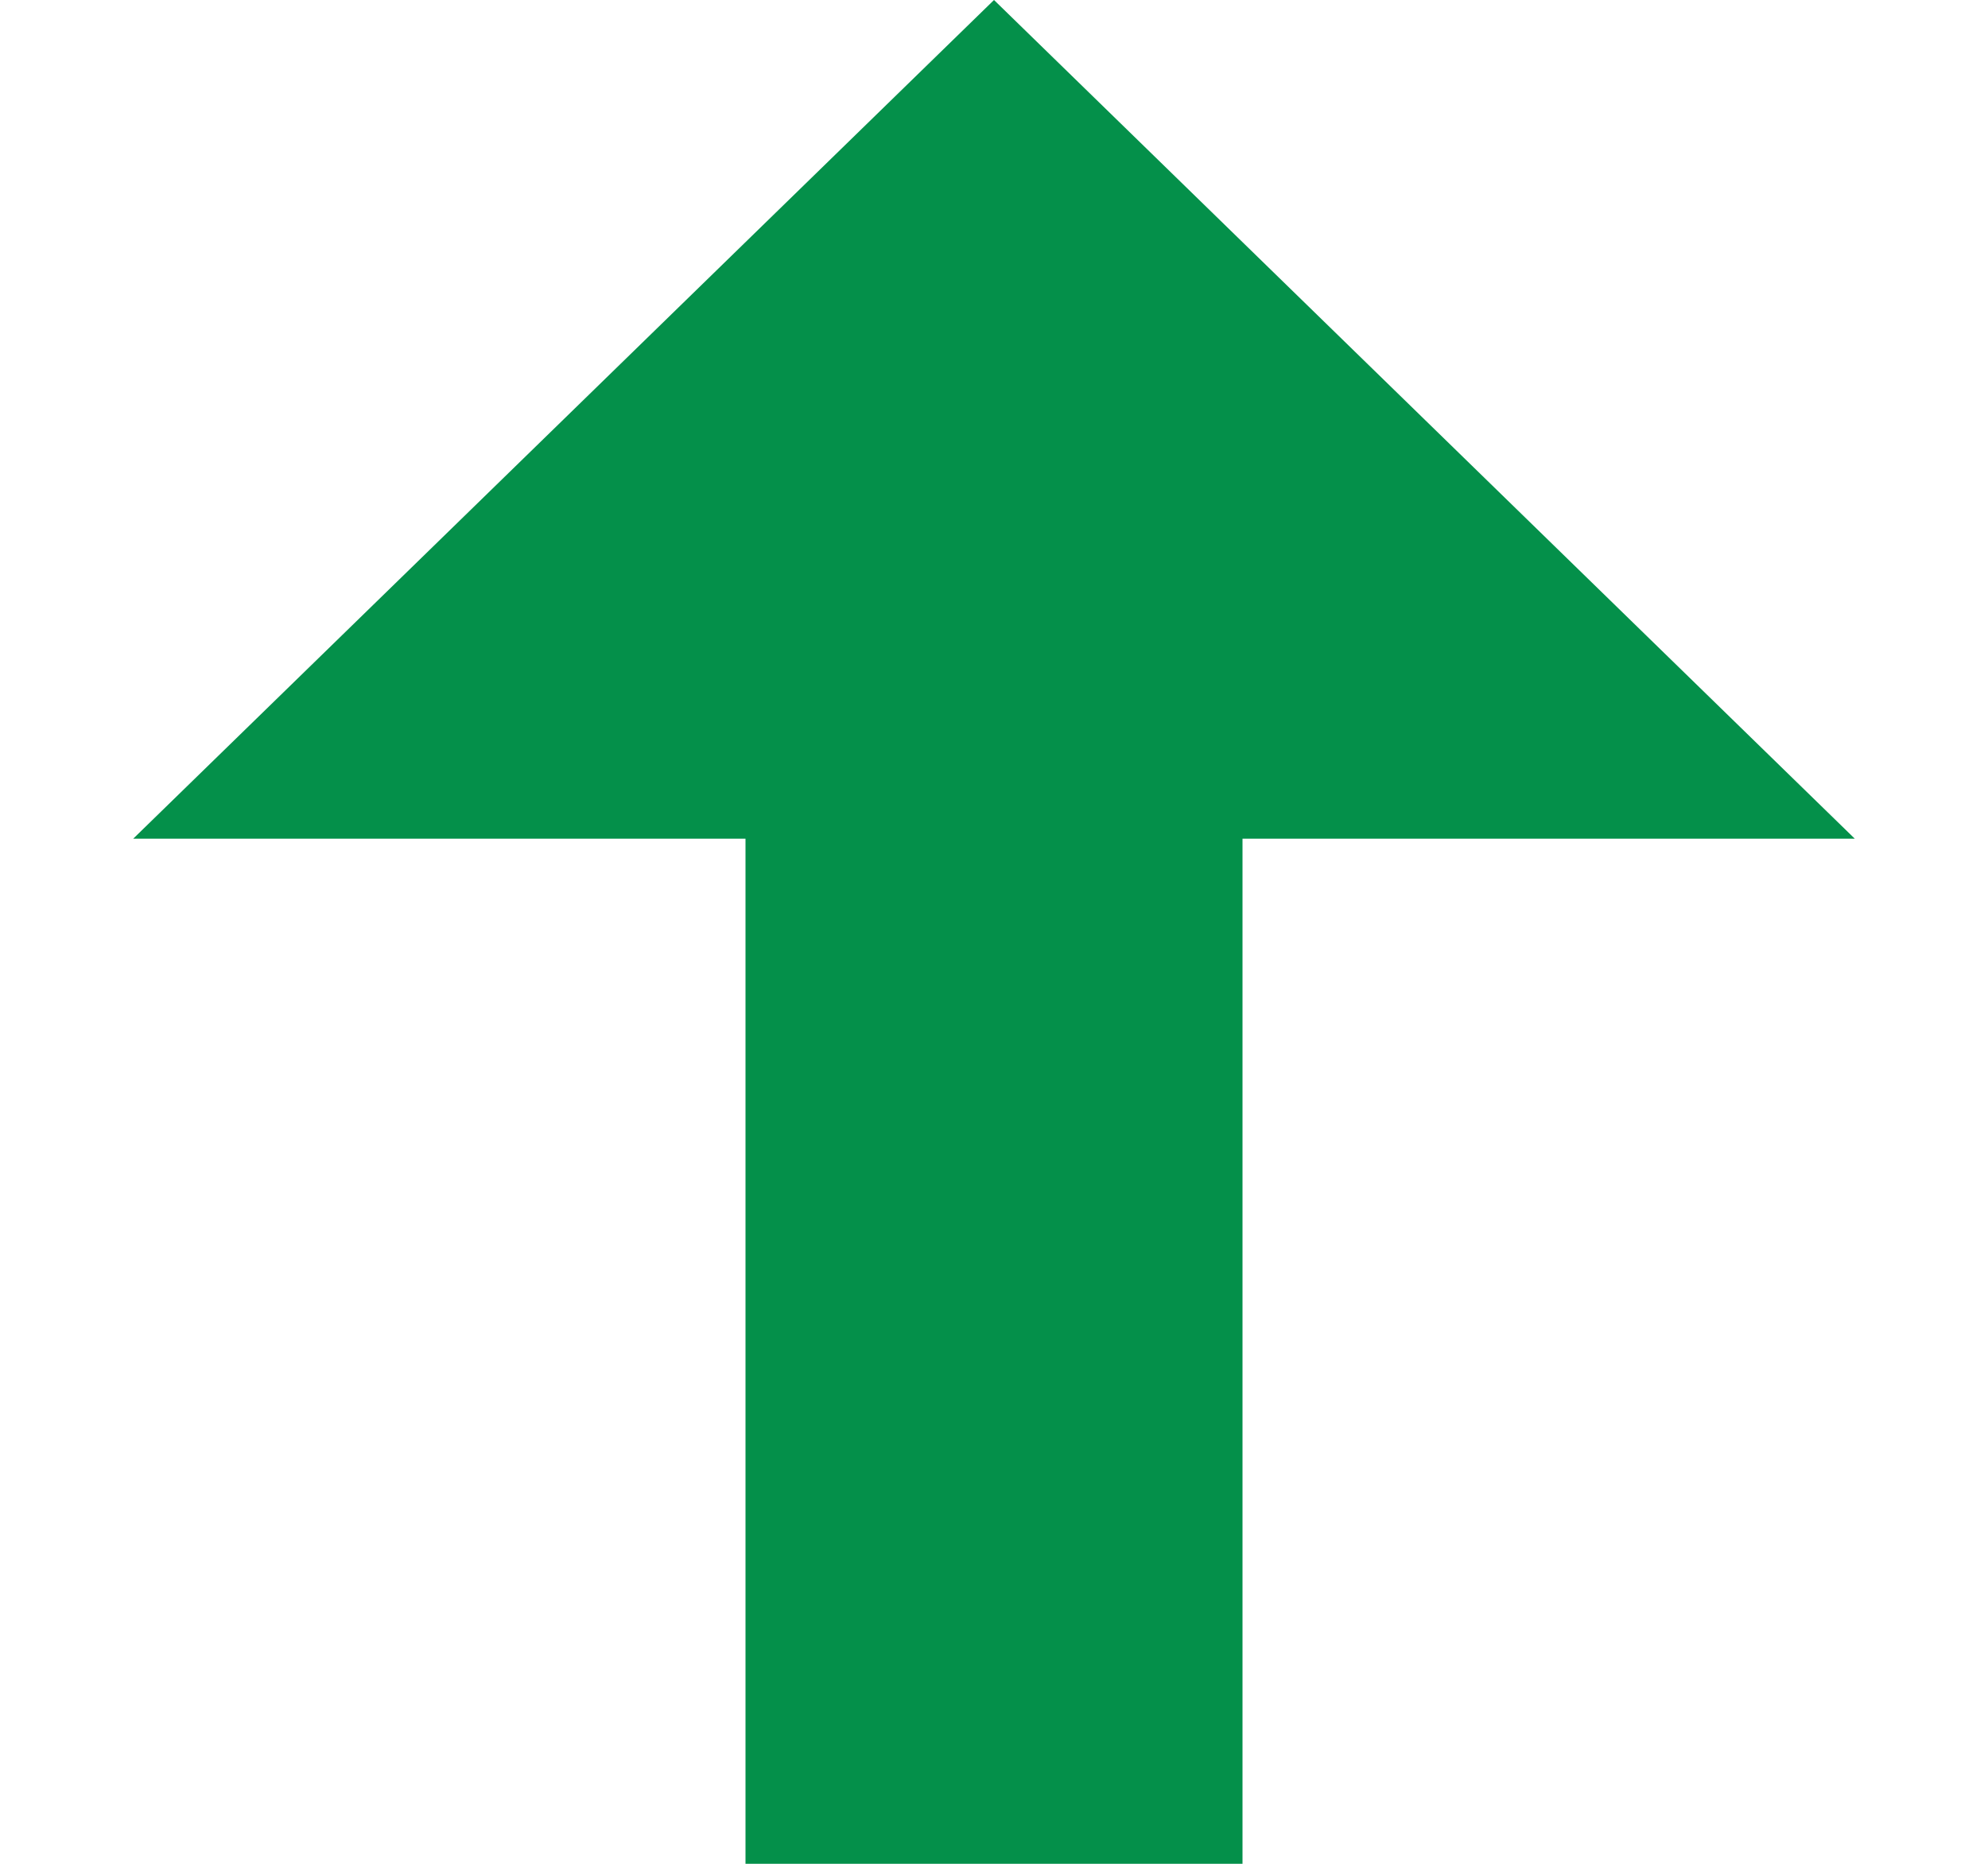 <?xml version="1.0" encoding="UTF-8"?> <svg xmlns="http://www.w3.org/2000/svg" width="16" height="15" viewBox="0 0 16 15" fill="none"> <path d="M8 0L14.928 6.75H1.072L8 0Z" fill="#04904A"></path> <rect x="6" y="3" width="4" height="12" fill="#04904A"></rect> </svg> 